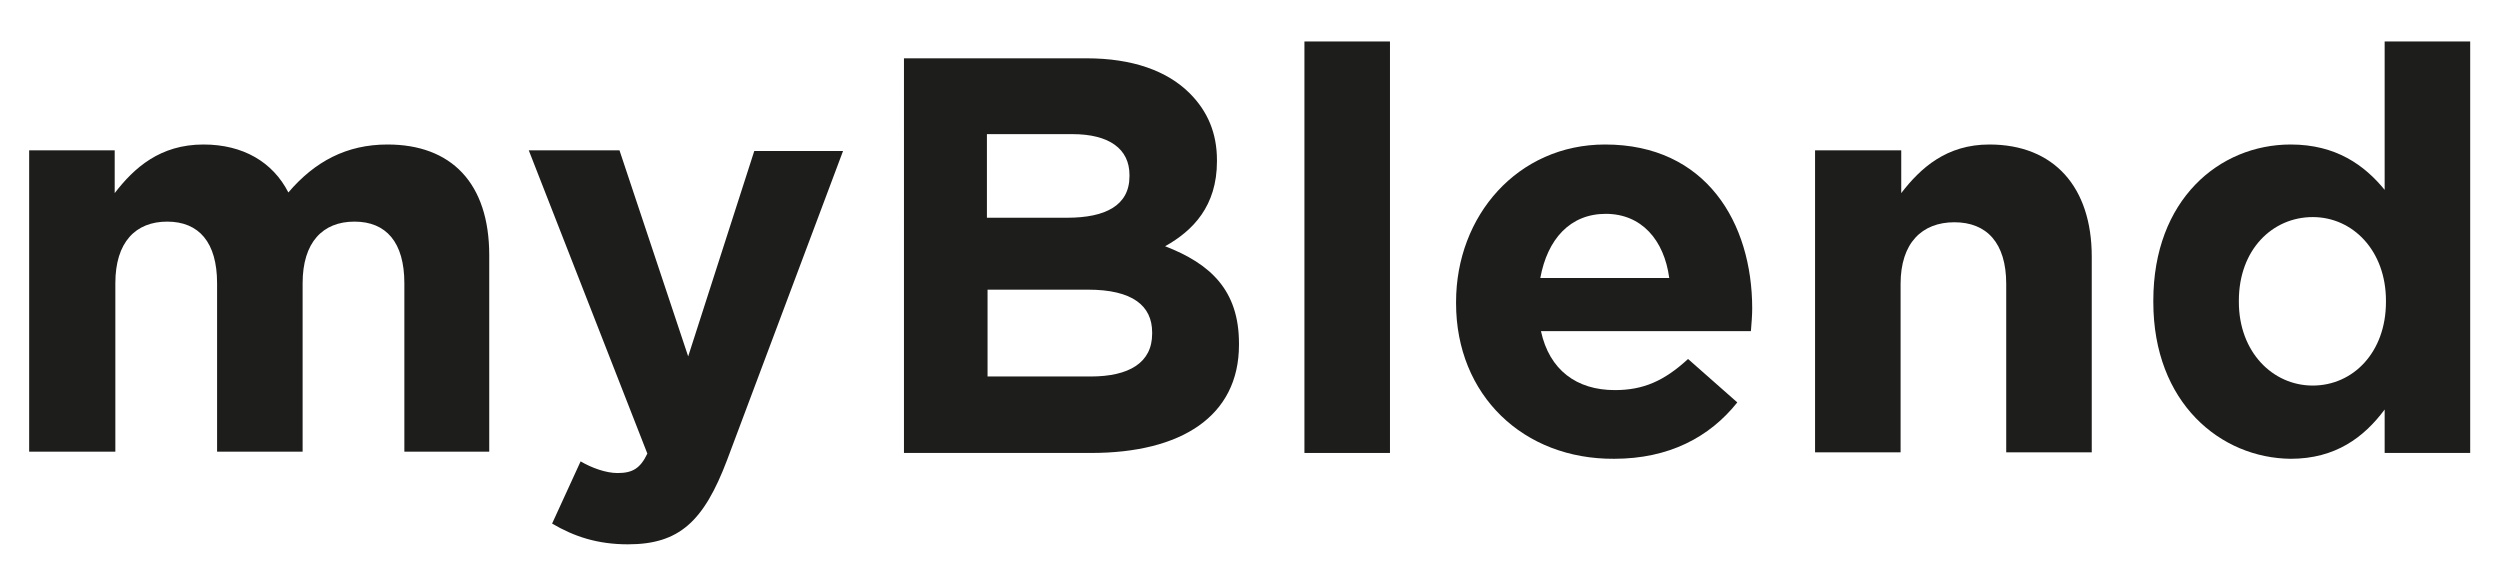 <?xml version="1.0" encoding="utf-8"?>
<!-- Generator: Adobe Illustrator 25.3.1, SVG Export Plug-In . SVG Version: 6.00 Build 0)  -->
<svg version="1.1" id="Calque_1" xmlns="http://www.w3.org/2000/svg" xmlns:xlink="http://www.w3.org/1999/xlink" x="0px" y="0px"
	 viewBox="0 0 385.8 90.4" style="enable-background:new 0 0 385.8 90.4;" xml:space="preserve">
<style type="text/css">
	.st0{fill:#1D1D1B;}
</style>
<g>
	<path class="st0" d="M4.5,23.2h13.2v6.6c3-3.9,7-7.5,13.7-7.5c6.1,0,10.7,2.7,13.1,7.4c4.1-4.8,9-7.4,15.3-7.4
		c9.8,0,15.7,5.9,15.7,17.1v30.3H62.4v-26c0-6.3-2.8-9.5-7.7-9.5s-8,3.2-8,9.5v26H33.5v-26c0-6.3-2.8-9.5-7.7-9.5s-8,3.2-8,9.5v26
		H4.5V23.2z"/>
	<path class="st0" d="M85.2,80.8l4.4-9.6c1.7,1,3.9,1.8,5.7,1.8c2.3,0,3.5-0.7,4.6-3L81.6,23.2h14L106.2,55l10.2-31.7h13.7L112.2,71
		c-3.6,9.5-7.4,13-15.3,13C92.2,84,88.6,82.8,85.2,80.8z"/>
	<path class="st0" d="M139.4,9h28.3c7,0,12.4,1.9,15.9,5.4c2.8,2.8,4.2,6.2,4.2,10.3v0.2c0,6.9-3.7,10.7-8,13.1
		c7,2.7,11.4,6.8,11.4,15v0.2c0,11.1-9,16.7-22.8,16.7h-28.9V9z M164.7,33.6c5.9,0,9.6-1.9,9.6-6.4V27c0-4-3.1-6.3-8.8-6.3h-13.2
		v12.9H164.7z M168.3,58.1c5.9,0,9.5-2.1,9.5-6.6v-0.2c0-4.1-3-6.6-9.9-6.6h-15.5v13.4H168.3z"/>
	<path class="st0" d="M201.3,6.4h13.2v63.5h-13.2V6.4z"/>
	<path class="st0" d="M224.7,46.8v-0.2c0-13.3,9.5-24.3,23-24.3c15.6,0,22.7,12.1,22.7,25.3c0,1-0.1,2.3-0.2,3.5h-32.4
		c1.3,6,5.5,9.1,11.4,9.1c4.4,0,7.6-1.4,11.3-4.8l7.6,6.7c-4.3,5.4-10.6,8.7-19,8.7C235.1,70.9,224.7,61,224.7,46.8z M257.6,42.9
		c-0.8-5.9-4.3-9.9-9.8-9.9c-5.5,0-9,3.9-10.1,9.9H257.6z"/>
	<path class="st0" d="M280.2,23.2h13.2v6.6c3-3.9,7-7.5,13.6-7.5c10,0,15.8,6.6,15.8,17.3v30.2h-13.2v-26c0-6.3-3-9.5-8-9.5
		s-8.3,3.2-8.3,9.5v26h-13.2V23.2z"/>
	<path class="st0" d="M332.3,46.6v-0.2c0-15.6,10.2-24.1,21.2-24.1c7,0,11.4,3.2,14.5,7V6.4h13.2v63.5H368v-6.7
		c-3.2,4.3-7.6,7.6-14.5,7.6C342.7,70.7,332.3,62.2,332.3,46.6z M368.2,46.6v-0.2c0-7.7-5.1-12.9-11.3-12.9s-11.4,5-11.4,12.9v0.2
		c0,7.7,5.2,12.9,11.4,12.9S368.2,54.4,368.2,46.6z"/>
</g>
</svg>
